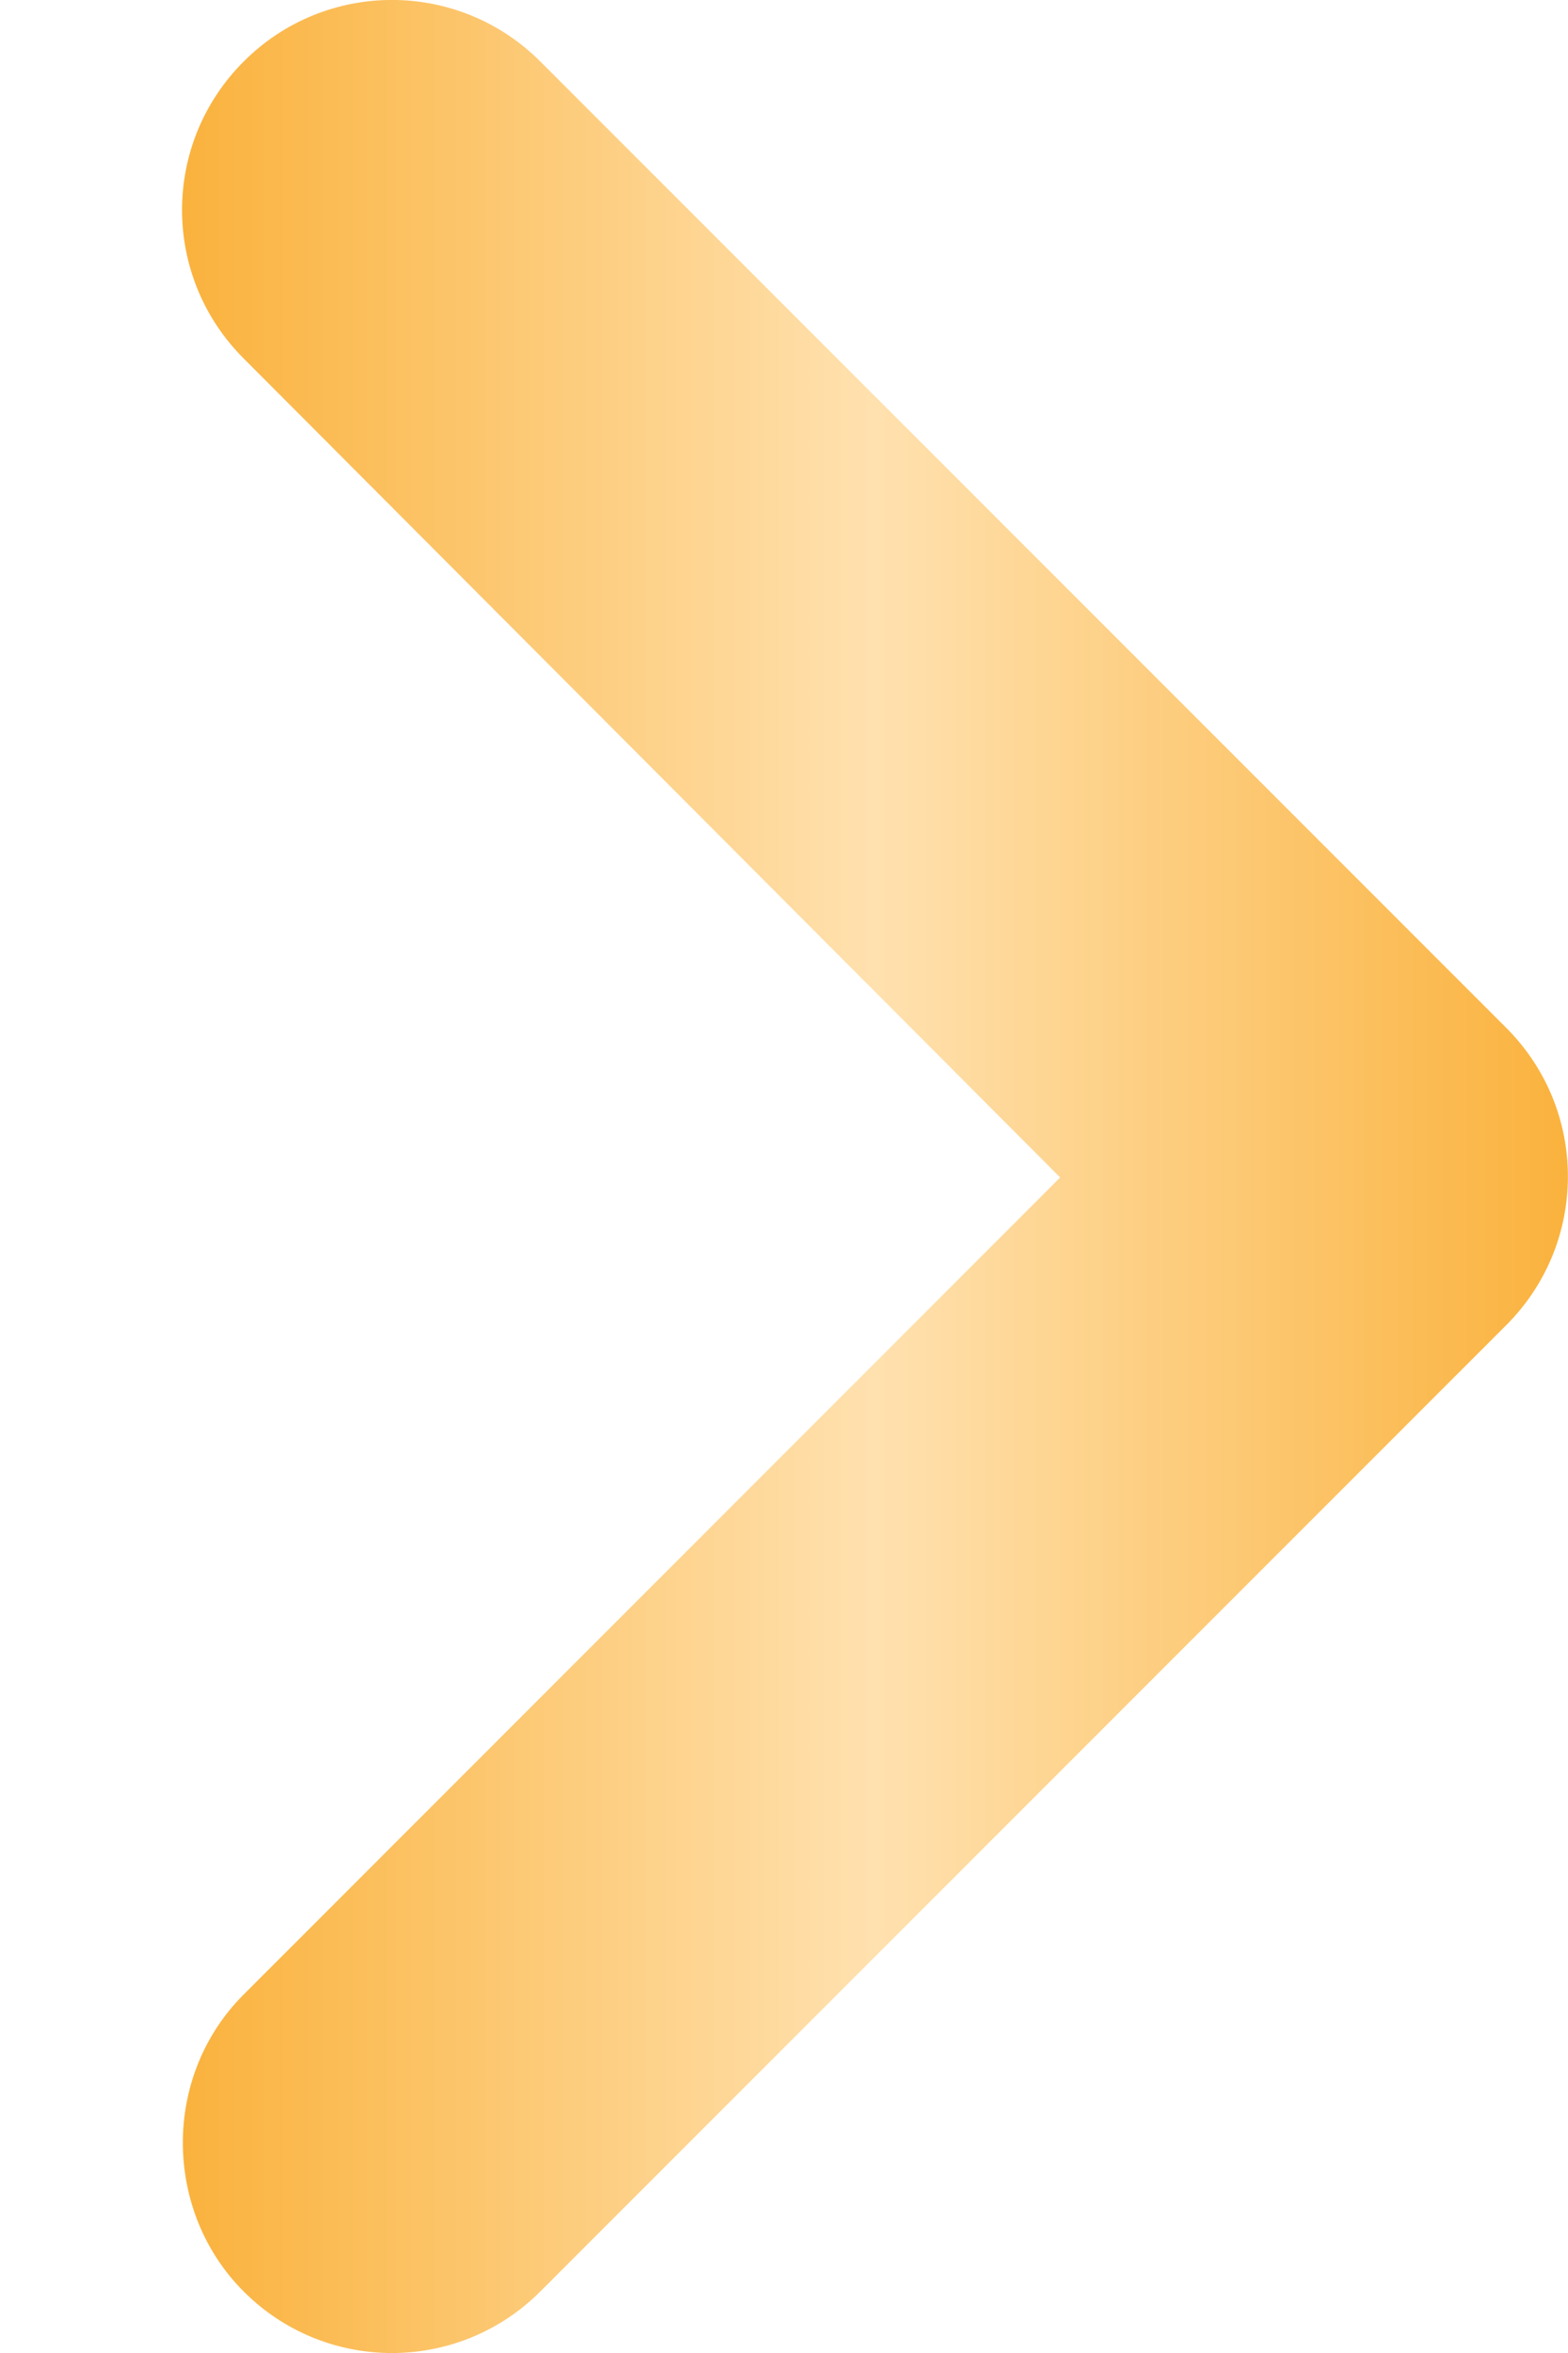 <svg width="8" height="12" viewBox="0 0 8 12" fill="none" xmlns="http://www.w3.org/2000/svg">
<path d="M1.243 11.686C1.661 12.105 2.338 12.105 2.757 11.686L7.686 6.757C8.104 6.338 8.104 5.662 7.686 5.243L2.757 0.314C2.338 -0.105 1.661 -0.105 1.243 0.314C0.824 0.733 0.824 1.409 1.243 1.828L5.409 6.005L1.243 10.172C0.824 10.591 0.835 11.278 1.243 11.686Z" fill="url(#paint0_linear_9687_6595)"/>
<defs>
<linearGradient id="paint0_linear_9687_6595" x1="8" y1="6" x2="0.929" y2="6" gradientUnits="userSpaceOnUse">
<stop stop-color="#FAB23D"/>
<stop offset="0.5" stop-color="#FFE1AF"/>
<stop offset="1" stop-color="#FAB23D"/>
</linearGradient>
</defs>
</svg>
